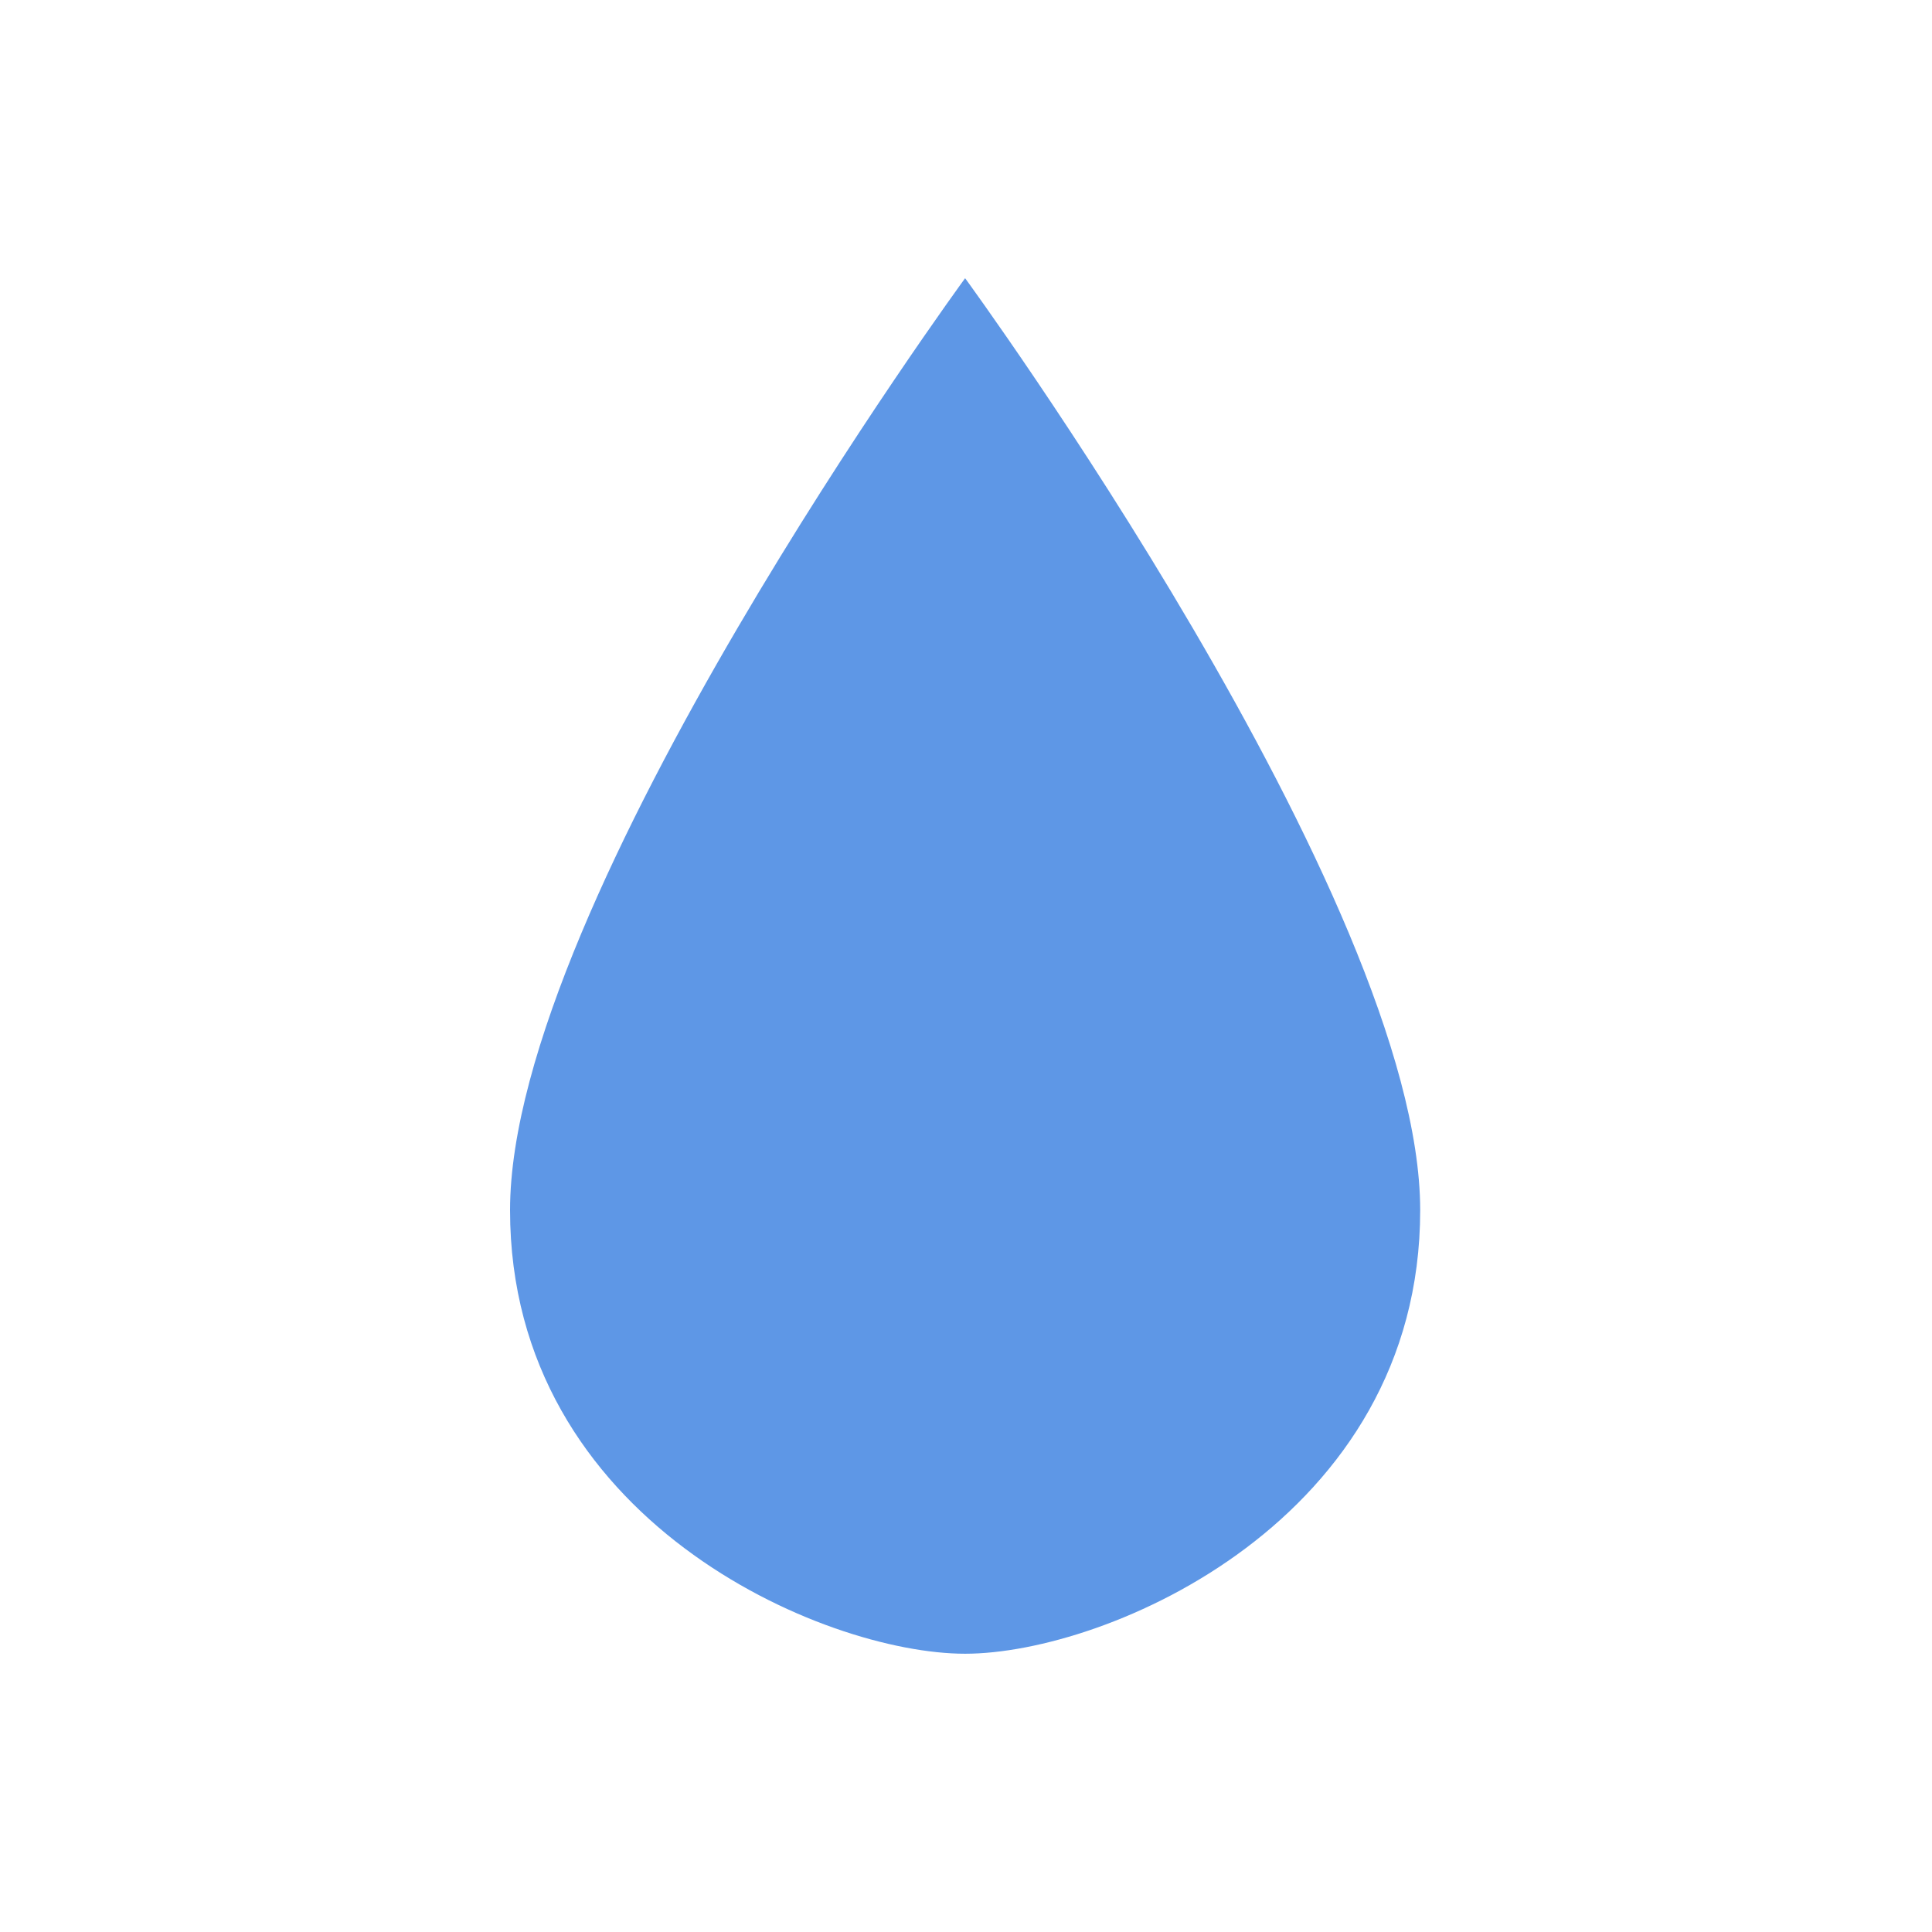<?xml version="1.0" encoding="UTF-8"?> <svg xmlns="http://www.w3.org/2000/svg" width="250" height="250" viewBox="0 0 250 250" fill="none"> <path d="M124.885 213.992C143.206 213.992 183.772 196.716 183.772 156.595C183.772 116.473 124.885 36 124.885 36C124.885 36 66 116.473 66 156.595C66 196.716 106.564 213.992 124.885 213.992Z" fill="#5E97E6"></path> </svg> 